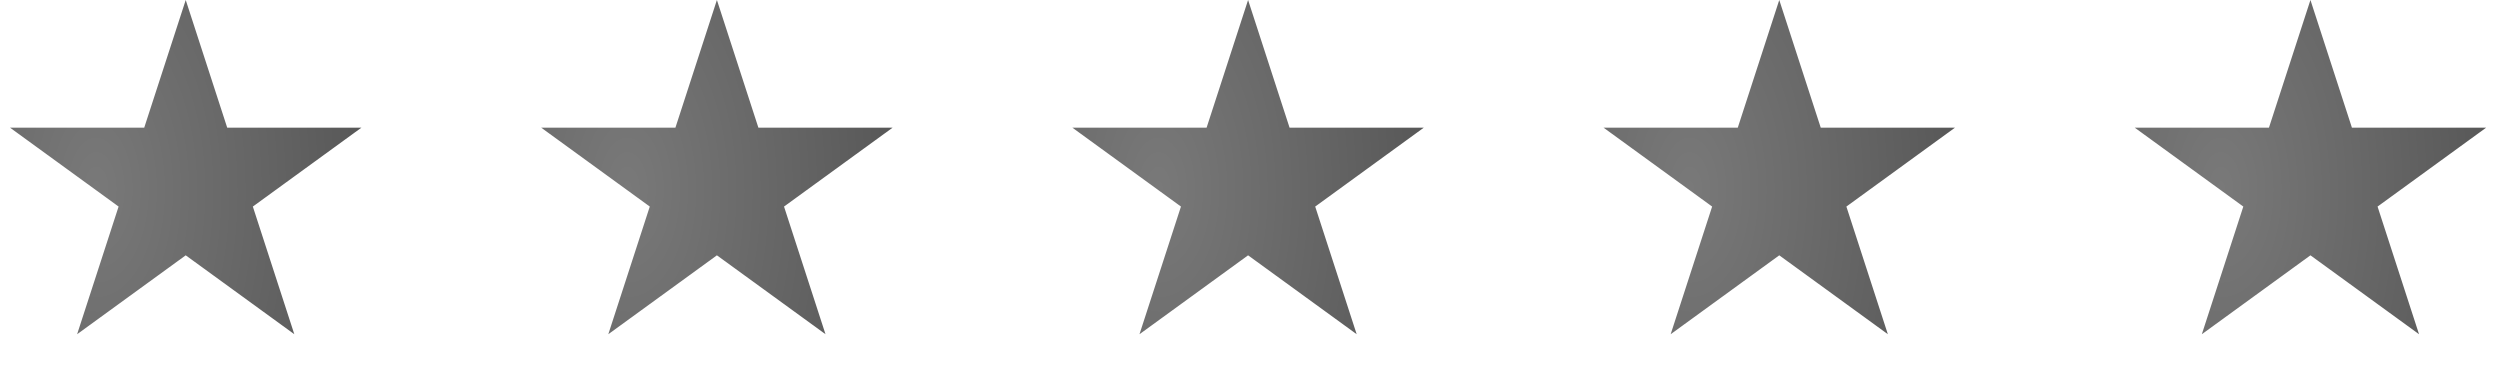 <?xml version="1.0" encoding="utf-8"?>
<svg xmlns="http://www.w3.org/2000/svg" xmlns:xlink="http://www.w3.org/1999/xlink" fill="none" height="64" viewBox="0 0 433 64" width="433">
  <linearGradient id="a">
    <stop offset="0" stop-color="#797979"/>
    <stop offset="1" stop-color="#575757"/>
  </linearGradient>
  <radialGradient id="b" cx="0" cy="0" gradientTransform="matrix(47.474 -.582 1.047 85.442 16.694 32.582)" gradientUnits="userSpaceOnUse" r="1" xlink:href="#a"/>
  <radialGradient id="c" cx="0" cy="0" gradientTransform="matrix(47.474 -.582 1.047 85.442 108.694 32.582)" gradientUnits="userSpaceOnUse" r="1" xlink:href="#a"/>
  <radialGradient id="d" cx="0" cy="0" gradientTransform="matrix(47.474 -.582 1.047 85.442 200.694 32.582)" gradientUnits="userSpaceOnUse" r="1" xlink:href="#a"/>
  <radialGradient id="e" cx="0" cy="0" gradientTransform="matrix(47.474 -.582 1.047 85.442 292.694 32.582)" gradientUnits="userSpaceOnUse" r="1" xlink:href="#a"/>
  <radialGradient id="f" cx="0" cy="0" gradientTransform="matrix(47.474 -.582 1.047 85.442 384.694 32.582)" gradientUnits="userSpaceOnUse" r="1" xlink:href="#a"/>
  <path d="m32.168 0 7.184 22.111h23.249l-18.809 13.666 7.184 22.111-18.809-13.666-18.809 13.666 7.184-22.111-18.809-13.666h23.249z" fill="url(#b)"/>
  <path d="m124.168 0 7.184 22.111h23.25l-18.809 13.666 7.184 22.111-18.809-13.666-18.809 13.666 7.184-22.111-18.809-13.666h23.25z" fill="url(#c)"/>
  <path d="m216.168 0 7.184 22.111h23.25l-18.809 13.666 7.184 22.111-18.809-13.666-18.809 13.666 7.184-22.111-18.809-13.666h23.25z" fill="url(#d)"/>
  <path d="m308.168 0 7.184 22.111h23.25l-18.809 13.666 7.184 22.111-18.809-13.666-18.809 13.666 7.184-22.111-18.809-13.666h23.25z" fill="url(#e)"/>
  <path d="m400.168 0 7.184 22.111h23.25l-18.809 13.666 7.184 22.111-18.809-13.666-18.809 13.666 7.184-22.111-18.809-13.666h23.25z" fill="url(#f)"/>
</svg>